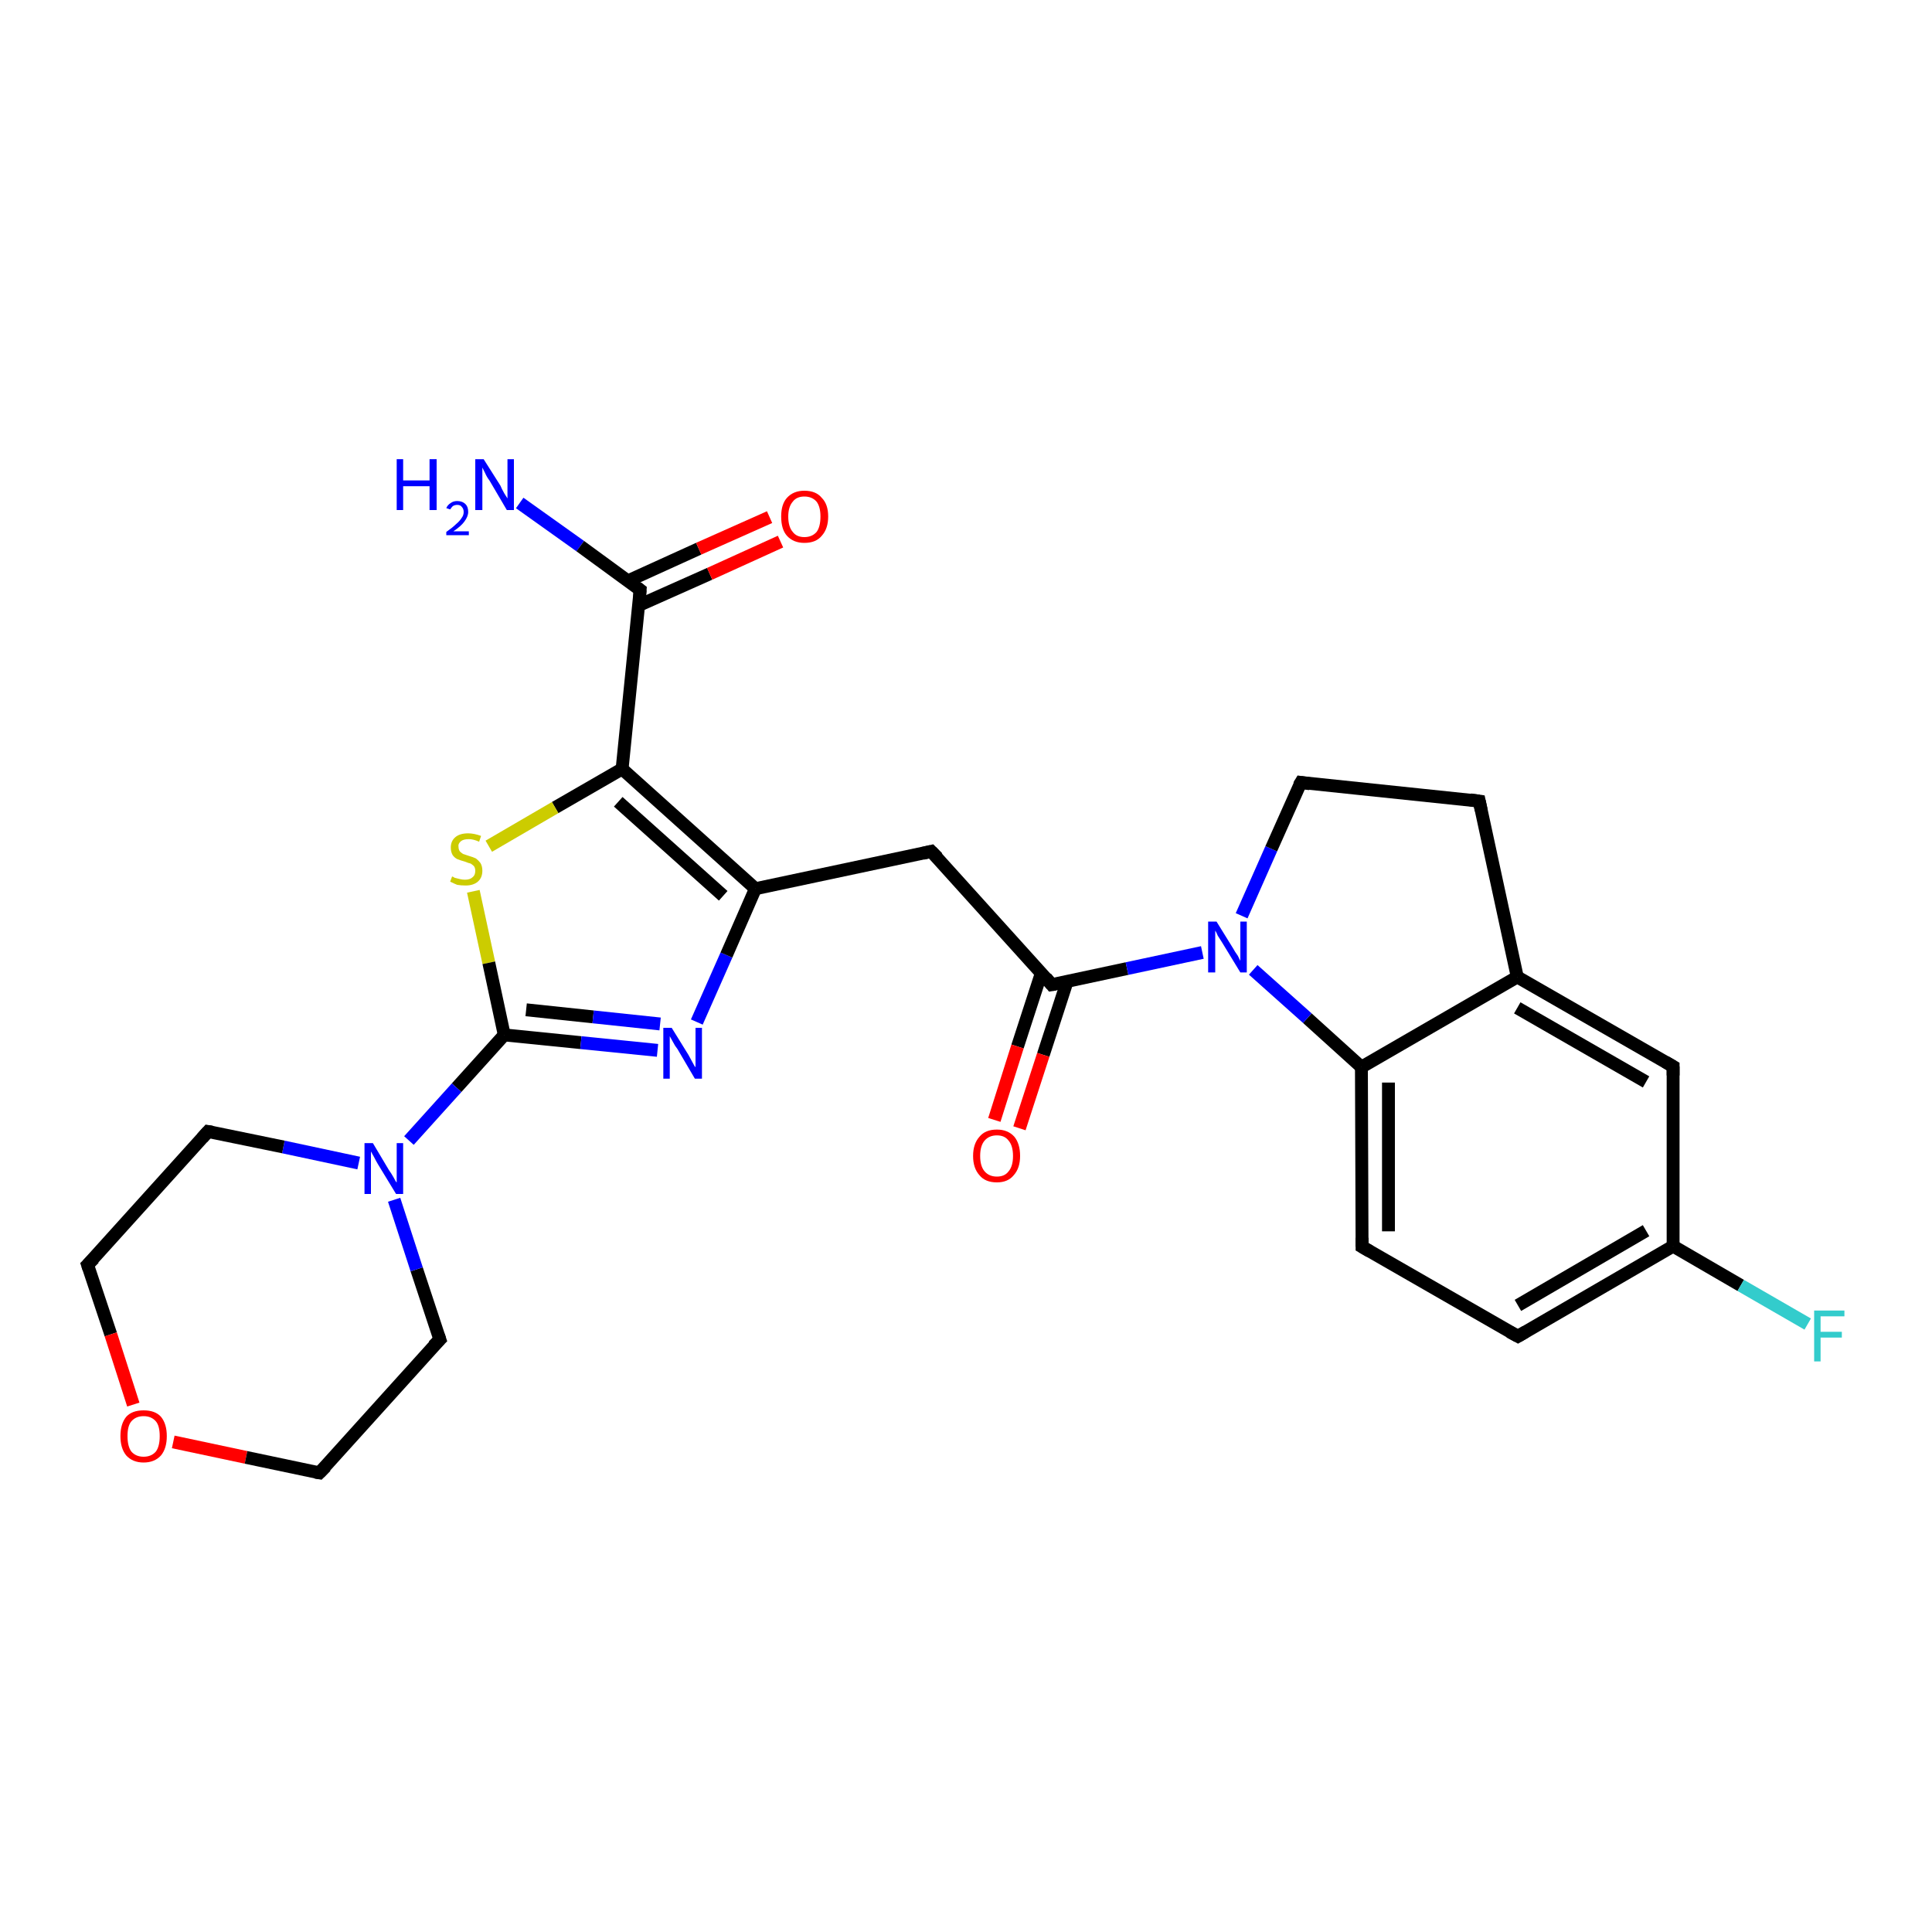 <?xml version='1.0' encoding='iso-8859-1'?>
<svg version='1.1' baseProfile='full'
              xmlns='http://www.w3.org/2000/svg'
                      xmlns:rdkit='http://www.rdkit.org/xml'
                      xmlns:xlink='http://www.w3.org/1999/xlink'
                  xml:space='preserve'
width='300px' height='300px' viewBox='0 0 300 300'>
<!-- END OF HEADER -->
<rect style='opacity:1.0;fill:#FFFFFF;stroke:none' width='300.0' height='300.0' x='0.0' y='0.0'> </rect>
<path class='bond-0 atom-0 atom-1' d='M 80.7,78.1 L 90.1,84.8' style='fill:none;fill-rule:evenodd;stroke:#0000FF;stroke-width:2.0px;stroke-linecap:butt;stroke-linejoin:miter;stroke-opacity:1' />
<path class='bond-0 atom-0 atom-1' d='M 90.1,84.8 L 99.4,91.6' style='fill:none;fill-rule:evenodd;stroke:#000000;stroke-width:2.0px;stroke-linecap:butt;stroke-linejoin:miter;stroke-opacity:1' />
<path class='bond-1 atom-1 atom-2' d='M 99.2,94.0 L 110.2,89.1' style='fill:none;fill-rule:evenodd;stroke:#000000;stroke-width:2.0px;stroke-linecap:butt;stroke-linejoin:miter;stroke-opacity:1' />
<path class='bond-1 atom-1 atom-2' d='M 110.2,89.1 L 121.2,84.1' style='fill:none;fill-rule:evenodd;stroke:#FF0000;stroke-width:2.0px;stroke-linecap:butt;stroke-linejoin:miter;stroke-opacity:1' />
<path class='bond-1 atom-1 atom-2' d='M 97.5,90.2 L 108.5,85.2' style='fill:none;fill-rule:evenodd;stroke:#000000;stroke-width:2.0px;stroke-linecap:butt;stroke-linejoin:miter;stroke-opacity:1' />
<path class='bond-1 atom-1 atom-2' d='M 108.5,85.2 L 119.5,80.3' style='fill:none;fill-rule:evenodd;stroke:#FF0000;stroke-width:2.0px;stroke-linecap:butt;stroke-linejoin:miter;stroke-opacity:1' />
<path class='bond-2 atom-1 atom-3' d='M 99.4,91.6 L 96.6,119.4' style='fill:none;fill-rule:evenodd;stroke:#000000;stroke-width:2.0px;stroke-linecap:butt;stroke-linejoin:miter;stroke-opacity:1' />
<path class='bond-3 atom-3 atom-4' d='M 96.6,119.4 L 86.2,125.4' style='fill:none;fill-rule:evenodd;stroke:#000000;stroke-width:2.0px;stroke-linecap:butt;stroke-linejoin:miter;stroke-opacity:1' />
<path class='bond-3 atom-3 atom-4' d='M 86.2,125.4 L 75.9,131.4' style='fill:none;fill-rule:evenodd;stroke:#CCCC00;stroke-width:2.0px;stroke-linecap:butt;stroke-linejoin:miter;stroke-opacity:1' />
<path class='bond-4 atom-4 atom-5' d='M 73.5,138.4 L 75.9,149.5' style='fill:none;fill-rule:evenodd;stroke:#CCCC00;stroke-width:2.0px;stroke-linecap:butt;stroke-linejoin:miter;stroke-opacity:1' />
<path class='bond-4 atom-4 atom-5' d='M 75.9,149.5 L 78.3,160.7' style='fill:none;fill-rule:evenodd;stroke:#000000;stroke-width:2.0px;stroke-linecap:butt;stroke-linejoin:miter;stroke-opacity:1' />
<path class='bond-5 atom-5 atom-6' d='M 78.3,160.7 L 90.2,161.9' style='fill:none;fill-rule:evenodd;stroke:#000000;stroke-width:2.0px;stroke-linecap:butt;stroke-linejoin:miter;stroke-opacity:1' />
<path class='bond-5 atom-5 atom-6' d='M 90.2,161.9 L 102.1,163.1' style='fill:none;fill-rule:evenodd;stroke:#0000FF;stroke-width:2.0px;stroke-linecap:butt;stroke-linejoin:miter;stroke-opacity:1' />
<path class='bond-5 atom-5 atom-6' d='M 81.7,156.8 L 92.1,157.9' style='fill:none;fill-rule:evenodd;stroke:#000000;stroke-width:2.0px;stroke-linecap:butt;stroke-linejoin:miter;stroke-opacity:1' />
<path class='bond-5 atom-5 atom-6' d='M 92.1,157.9 L 102.5,159.0' style='fill:none;fill-rule:evenodd;stroke:#0000FF;stroke-width:2.0px;stroke-linecap:butt;stroke-linejoin:miter;stroke-opacity:1' />
<path class='bond-6 atom-6 atom-7' d='M 108.2,158.7 L 112.8,148.3' style='fill:none;fill-rule:evenodd;stroke:#0000FF;stroke-width:2.0px;stroke-linecap:butt;stroke-linejoin:miter;stroke-opacity:1' />
<path class='bond-6 atom-6 atom-7' d='M 112.8,148.3 L 117.3,138.0' style='fill:none;fill-rule:evenodd;stroke:#000000;stroke-width:2.0px;stroke-linecap:butt;stroke-linejoin:miter;stroke-opacity:1' />
<path class='bond-7 atom-7 atom-8' d='M 117.3,138.0 L 144.6,132.2' style='fill:none;fill-rule:evenodd;stroke:#000000;stroke-width:2.0px;stroke-linecap:butt;stroke-linejoin:miter;stroke-opacity:1' />
<path class='bond-8 atom-8 atom-9' d='M 144.6,132.2 L 163.3,152.9' style='fill:none;fill-rule:evenodd;stroke:#000000;stroke-width:2.0px;stroke-linecap:butt;stroke-linejoin:miter;stroke-opacity:1' />
<path class='bond-9 atom-9 atom-10' d='M 161.7,151.1 L 158.0,162.5' style='fill:none;fill-rule:evenodd;stroke:#000000;stroke-width:2.0px;stroke-linecap:butt;stroke-linejoin:miter;stroke-opacity:1' />
<path class='bond-9 atom-9 atom-10' d='M 158.0,162.5 L 154.4,173.9' style='fill:none;fill-rule:evenodd;stroke:#FF0000;stroke-width:2.0px;stroke-linecap:butt;stroke-linejoin:miter;stroke-opacity:1' />
<path class='bond-9 atom-9 atom-10' d='M 165.7,152.4 L 162.0,163.8' style='fill:none;fill-rule:evenodd;stroke:#000000;stroke-width:2.0px;stroke-linecap:butt;stroke-linejoin:miter;stroke-opacity:1' />
<path class='bond-9 atom-9 atom-10' d='M 162.0,163.8 L 158.3,175.2' style='fill:none;fill-rule:evenodd;stroke:#FF0000;stroke-width:2.0px;stroke-linecap:butt;stroke-linejoin:miter;stroke-opacity:1' />
<path class='bond-10 atom-9 atom-11' d='M 163.3,152.9 L 175.0,150.4' style='fill:none;fill-rule:evenodd;stroke:#000000;stroke-width:2.0px;stroke-linecap:butt;stroke-linejoin:miter;stroke-opacity:1' />
<path class='bond-10 atom-9 atom-11' d='M 175.0,150.4 L 186.7,147.9' style='fill:none;fill-rule:evenodd;stroke:#0000FF;stroke-width:2.0px;stroke-linecap:butt;stroke-linejoin:miter;stroke-opacity:1' />
<path class='bond-11 atom-11 atom-12' d='M 192.8,142.2 L 197.4,131.8' style='fill:none;fill-rule:evenodd;stroke:#0000FF;stroke-width:2.0px;stroke-linecap:butt;stroke-linejoin:miter;stroke-opacity:1' />
<path class='bond-11 atom-11 atom-12' d='M 197.4,131.8 L 202.0,121.5' style='fill:none;fill-rule:evenodd;stroke:#000000;stroke-width:2.0px;stroke-linecap:butt;stroke-linejoin:miter;stroke-opacity:1' />
<path class='bond-12 atom-12 atom-13' d='M 202.0,121.5 L 229.7,124.4' style='fill:none;fill-rule:evenodd;stroke:#000000;stroke-width:2.0px;stroke-linecap:butt;stroke-linejoin:miter;stroke-opacity:1' />
<path class='bond-13 atom-13 atom-14' d='M 229.7,124.4 L 235.6,151.7' style='fill:none;fill-rule:evenodd;stroke:#000000;stroke-width:2.0px;stroke-linecap:butt;stroke-linejoin:miter;stroke-opacity:1' />
<path class='bond-14 atom-14 atom-15' d='M 235.6,151.7 L 259.8,165.6' style='fill:none;fill-rule:evenodd;stroke:#000000;stroke-width:2.0px;stroke-linecap:butt;stroke-linejoin:miter;stroke-opacity:1' />
<path class='bond-14 atom-14 atom-15' d='M 235.6,156.5 L 255.6,168.0' style='fill:none;fill-rule:evenodd;stroke:#000000;stroke-width:2.0px;stroke-linecap:butt;stroke-linejoin:miter;stroke-opacity:1' />
<path class='bond-15 atom-15 atom-16' d='M 259.8,165.6 L 259.8,193.5' style='fill:none;fill-rule:evenodd;stroke:#000000;stroke-width:2.0px;stroke-linecap:butt;stroke-linejoin:miter;stroke-opacity:1' />
<path class='bond-16 atom-16 atom-17' d='M 259.8,193.5 L 270.3,199.6' style='fill:none;fill-rule:evenodd;stroke:#000000;stroke-width:2.0px;stroke-linecap:butt;stroke-linejoin:miter;stroke-opacity:1' />
<path class='bond-16 atom-16 atom-17' d='M 270.3,199.6 L 280.7,205.6' style='fill:none;fill-rule:evenodd;stroke:#33CCCC;stroke-width:2.0px;stroke-linecap:butt;stroke-linejoin:miter;stroke-opacity:1' />
<path class='bond-17 atom-16 atom-18' d='M 259.8,193.5 L 235.7,207.5' style='fill:none;fill-rule:evenodd;stroke:#000000;stroke-width:2.0px;stroke-linecap:butt;stroke-linejoin:miter;stroke-opacity:1' />
<path class='bond-17 atom-16 atom-18' d='M 255.6,191.1 L 235.7,202.7' style='fill:none;fill-rule:evenodd;stroke:#000000;stroke-width:2.0px;stroke-linecap:butt;stroke-linejoin:miter;stroke-opacity:1' />
<path class='bond-18 atom-18 atom-19' d='M 235.7,207.5 L 211.5,193.6' style='fill:none;fill-rule:evenodd;stroke:#000000;stroke-width:2.0px;stroke-linecap:butt;stroke-linejoin:miter;stroke-opacity:1' />
<path class='bond-19 atom-19 atom-20' d='M 211.5,193.6 L 211.4,165.7' style='fill:none;fill-rule:evenodd;stroke:#000000;stroke-width:2.0px;stroke-linecap:butt;stroke-linejoin:miter;stroke-opacity:1' />
<path class='bond-19 atom-19 atom-20' d='M 215.6,191.2 L 215.6,168.1' style='fill:none;fill-rule:evenodd;stroke:#000000;stroke-width:2.0px;stroke-linecap:butt;stroke-linejoin:miter;stroke-opacity:1' />
<path class='bond-20 atom-5 atom-21' d='M 78.3,160.7 L 70.9,168.9' style='fill:none;fill-rule:evenodd;stroke:#000000;stroke-width:2.0px;stroke-linecap:butt;stroke-linejoin:miter;stroke-opacity:1' />
<path class='bond-20 atom-5 atom-21' d='M 70.9,168.9 L 63.5,177.1' style='fill:none;fill-rule:evenodd;stroke:#0000FF;stroke-width:2.0px;stroke-linecap:butt;stroke-linejoin:miter;stroke-opacity:1' />
<path class='bond-21 atom-21 atom-22' d='M 55.7,180.6 L 44.0,178.1' style='fill:none;fill-rule:evenodd;stroke:#0000FF;stroke-width:2.0px;stroke-linecap:butt;stroke-linejoin:miter;stroke-opacity:1' />
<path class='bond-21 atom-21 atom-22' d='M 44.0,178.1 L 32.3,175.7' style='fill:none;fill-rule:evenodd;stroke:#000000;stroke-width:2.0px;stroke-linecap:butt;stroke-linejoin:miter;stroke-opacity:1' />
<path class='bond-22 atom-22 atom-23' d='M 32.3,175.7 L 13.6,196.4' style='fill:none;fill-rule:evenodd;stroke:#000000;stroke-width:2.0px;stroke-linecap:butt;stroke-linejoin:miter;stroke-opacity:1' />
<path class='bond-23 atom-23 atom-24' d='M 13.6,196.4 L 17.2,207.2' style='fill:none;fill-rule:evenodd;stroke:#000000;stroke-width:2.0px;stroke-linecap:butt;stroke-linejoin:miter;stroke-opacity:1' />
<path class='bond-23 atom-23 atom-24' d='M 17.2,207.2 L 20.7,218.1' style='fill:none;fill-rule:evenodd;stroke:#FF0000;stroke-width:2.0px;stroke-linecap:butt;stroke-linejoin:miter;stroke-opacity:1' />
<path class='bond-24 atom-24 atom-25' d='M 26.9,223.9 L 38.2,226.3' style='fill:none;fill-rule:evenodd;stroke:#FF0000;stroke-width:2.0px;stroke-linecap:butt;stroke-linejoin:miter;stroke-opacity:1' />
<path class='bond-24 atom-24 atom-25' d='M 38.2,226.3 L 49.6,228.7' style='fill:none;fill-rule:evenodd;stroke:#000000;stroke-width:2.0px;stroke-linecap:butt;stroke-linejoin:miter;stroke-opacity:1' />
<path class='bond-25 atom-25 atom-26' d='M 49.6,228.7 L 68.3,208.0' style='fill:none;fill-rule:evenodd;stroke:#000000;stroke-width:2.0px;stroke-linecap:butt;stroke-linejoin:miter;stroke-opacity:1' />
<path class='bond-26 atom-7 atom-3' d='M 117.3,138.0 L 96.6,119.4' style='fill:none;fill-rule:evenodd;stroke:#000000;stroke-width:2.0px;stroke-linecap:butt;stroke-linejoin:miter;stroke-opacity:1' />
<path class='bond-26 atom-7 atom-3' d='M 112.3,139.1 L 96.0,124.5' style='fill:none;fill-rule:evenodd;stroke:#000000;stroke-width:2.0px;stroke-linecap:butt;stroke-linejoin:miter;stroke-opacity:1' />
<path class='bond-27 atom-20 atom-11' d='M 211.4,165.7 L 203.0,158.1' style='fill:none;fill-rule:evenodd;stroke:#000000;stroke-width:2.0px;stroke-linecap:butt;stroke-linejoin:miter;stroke-opacity:1' />
<path class='bond-27 atom-20 atom-11' d='M 203.0,158.1 L 194.6,150.6' style='fill:none;fill-rule:evenodd;stroke:#0000FF;stroke-width:2.0px;stroke-linecap:butt;stroke-linejoin:miter;stroke-opacity:1' />
<path class='bond-28 atom-26 atom-21' d='M 68.3,208.0 L 64.7,197.1' style='fill:none;fill-rule:evenodd;stroke:#000000;stroke-width:2.0px;stroke-linecap:butt;stroke-linejoin:miter;stroke-opacity:1' />
<path class='bond-28 atom-26 atom-21' d='M 64.7,197.1 L 61.2,186.3' style='fill:none;fill-rule:evenodd;stroke:#0000FF;stroke-width:2.0px;stroke-linecap:butt;stroke-linejoin:miter;stroke-opacity:1' />
<path class='bond-29 atom-20 atom-14' d='M 211.4,165.7 L 235.6,151.7' style='fill:none;fill-rule:evenodd;stroke:#000000;stroke-width:2.0px;stroke-linecap:butt;stroke-linejoin:miter;stroke-opacity:1' />
<path d='M 99.0,91.3 L 99.4,91.6 L 99.3,93.0' style='fill:none;stroke:#000000;stroke-width:2.0px;stroke-linecap:butt;stroke-linejoin:miter;stroke-opacity:1;' />
<path d='M 143.3,132.5 L 144.6,132.2 L 145.6,133.2' style='fill:none;stroke:#000000;stroke-width:2.0px;stroke-linecap:butt;stroke-linejoin:miter;stroke-opacity:1;' />
<path d='M 162.4,151.8 L 163.3,152.9 L 163.9,152.8' style='fill:none;stroke:#000000;stroke-width:2.0px;stroke-linecap:butt;stroke-linejoin:miter;stroke-opacity:1;' />
<path d='M 201.7,122.0 L 202.0,121.5 L 203.4,121.7' style='fill:none;stroke:#000000;stroke-width:2.0px;stroke-linecap:butt;stroke-linejoin:miter;stroke-opacity:1;' />
<path d='M 228.3,124.2 L 229.7,124.4 L 230.0,125.8' style='fill:none;stroke:#000000;stroke-width:2.0px;stroke-linecap:butt;stroke-linejoin:miter;stroke-opacity:1;' />
<path d='M 258.6,164.9 L 259.8,165.6 L 259.8,167.0' style='fill:none;stroke:#000000;stroke-width:2.0px;stroke-linecap:butt;stroke-linejoin:miter;stroke-opacity:1;' />
<path d='M 236.9,206.8 L 235.7,207.5 L 234.4,206.8' style='fill:none;stroke:#000000;stroke-width:2.0px;stroke-linecap:butt;stroke-linejoin:miter;stroke-opacity:1;' />
<path d='M 212.7,194.3 L 211.5,193.6 L 211.5,192.2' style='fill:none;stroke:#000000;stroke-width:2.0px;stroke-linecap:butt;stroke-linejoin:miter;stroke-opacity:1;' />
<path d='M 32.9,175.8 L 32.3,175.7 L 31.4,176.7' style='fill:none;stroke:#000000;stroke-width:2.0px;stroke-linecap:butt;stroke-linejoin:miter;stroke-opacity:1;' />
<path d='M 14.6,195.4 L 13.6,196.4 L 13.8,197.0' style='fill:none;stroke:#000000;stroke-width:2.0px;stroke-linecap:butt;stroke-linejoin:miter;stroke-opacity:1;' />
<path d='M 49.0,228.6 L 49.6,228.7 L 50.6,227.7' style='fill:none;stroke:#000000;stroke-width:2.0px;stroke-linecap:butt;stroke-linejoin:miter;stroke-opacity:1;' />
<path d='M 67.3,209.0 L 68.3,208.0 L 68.1,207.4' style='fill:none;stroke:#000000;stroke-width:2.0px;stroke-linecap:butt;stroke-linejoin:miter;stroke-opacity:1;' />
<path class='atom-0' d='M 61.6 71.3
L 62.6 71.3
L 62.6 74.6
L 66.7 74.6
L 66.7 71.3
L 67.8 71.3
L 67.8 79.2
L 66.7 79.2
L 66.7 75.5
L 62.6 75.5
L 62.6 79.2
L 61.6 79.2
L 61.6 71.3
' fill='#0000FF'/>
<path class='atom-0' d='M 69.3 78.9
Q 69.5 78.4, 70.0 78.1
Q 70.4 77.8, 71.0 77.8
Q 71.8 77.8, 72.3 78.3
Q 72.7 78.7, 72.7 79.5
Q 72.7 80.2, 72.1 81.0
Q 71.6 81.7, 70.4 82.5
L 72.8 82.5
L 72.8 83.1
L 69.3 83.1
L 69.3 82.6
Q 70.3 81.9, 70.8 81.4
Q 71.4 80.9, 71.7 80.4
Q 72.0 80.0, 72.0 79.5
Q 72.0 79.0, 71.7 78.7
Q 71.5 78.4, 71.0 78.4
Q 70.6 78.4, 70.3 78.6
Q 70.1 78.8, 69.9 79.1
L 69.3 78.9
' fill='#0000FF'/>
<path class='atom-0' d='M 75.1 71.3
L 77.7 75.4
Q 77.9 75.9, 78.3 76.6
Q 78.8 77.4, 78.8 77.4
L 78.8 71.3
L 79.8 71.3
L 79.8 79.2
L 78.7 79.2
L 76.0 74.6
Q 75.6 74.1, 75.3 73.4
Q 75.0 72.8, 74.9 72.6
L 74.9 79.2
L 73.8 79.2
L 73.8 71.3
L 75.1 71.3
' fill='#0000FF'/>
<path class='atom-2' d='M 121.3 80.2
Q 121.3 78.3, 122.2 77.3
Q 123.2 76.2, 124.9 76.2
Q 126.7 76.2, 127.6 77.3
Q 128.6 78.3, 128.6 80.2
Q 128.6 82.1, 127.6 83.2
Q 126.7 84.3, 124.9 84.3
Q 123.2 84.3, 122.2 83.2
Q 121.3 82.2, 121.3 80.2
M 124.9 83.4
Q 126.1 83.4, 126.8 82.6
Q 127.4 81.8, 127.4 80.2
Q 127.4 78.7, 126.8 77.9
Q 126.1 77.1, 124.9 77.1
Q 123.7 77.1, 123.1 77.9
Q 122.4 78.7, 122.4 80.2
Q 122.4 81.8, 123.1 82.6
Q 123.7 83.4, 124.9 83.4
' fill='#FF0000'/>
<path class='atom-4' d='M 70.2 136.1
Q 70.3 136.1, 70.6 136.3
Q 71.0 136.4, 71.4 136.5
Q 71.8 136.6, 72.2 136.6
Q 73.0 136.6, 73.4 136.2
Q 73.8 135.9, 73.8 135.2
Q 73.8 134.8, 73.6 134.5
Q 73.4 134.3, 73.1 134.1
Q 72.7 134.0, 72.2 133.8
Q 71.5 133.6, 71.0 133.4
Q 70.6 133.2, 70.3 132.8
Q 70.0 132.3, 70.0 131.6
Q 70.0 130.6, 70.7 130.0
Q 71.4 129.4, 72.7 129.4
Q 73.6 129.4, 74.7 129.8
L 74.4 130.7
Q 73.5 130.3, 72.8 130.3
Q 72.0 130.3, 71.6 130.6
Q 71.1 131.0, 71.2 131.5
Q 71.2 131.9, 71.4 132.2
Q 71.6 132.4, 71.9 132.6
Q 72.2 132.7, 72.8 132.9
Q 73.5 133.1, 73.9 133.3
Q 74.3 133.6, 74.6 134.0
Q 74.9 134.5, 74.9 135.2
Q 74.9 136.3, 74.2 136.9
Q 73.5 137.5, 72.3 137.5
Q 71.6 137.5, 71.0 137.4
Q 70.5 137.2, 69.9 136.9
L 70.2 136.1
' fill='#CCCC00'/>
<path class='atom-6' d='M 104.3 159.6
L 106.9 163.8
Q 107.1 164.2, 107.5 164.9
Q 107.9 165.7, 108.0 165.7
L 108.0 159.6
L 109.0 159.6
L 109.0 167.5
L 107.9 167.5
L 105.2 162.9
Q 104.8 162.4, 104.5 161.8
Q 104.1 161.1, 104.0 160.9
L 104.0 167.5
L 103.0 167.5
L 103.0 159.6
L 104.3 159.6
' fill='#0000FF'/>
<path class='atom-10' d='M 151.1 179.5
Q 151.1 177.6, 152.1 176.5
Q 153.0 175.4, 154.8 175.4
Q 156.5 175.4, 157.5 176.5
Q 158.4 177.6, 158.4 179.5
Q 158.4 181.4, 157.4 182.5
Q 156.5 183.6, 154.8 183.6
Q 153.0 183.6, 152.1 182.5
Q 151.1 181.4, 151.1 179.5
M 154.8 182.7
Q 156.0 182.7, 156.6 181.9
Q 157.3 181.1, 157.3 179.5
Q 157.3 177.9, 156.6 177.1
Q 156.0 176.3, 154.8 176.3
Q 153.6 176.3, 152.9 177.1
Q 152.2 177.9, 152.2 179.5
Q 152.2 181.1, 152.9 181.9
Q 153.6 182.7, 154.8 182.7
' fill='#FF0000'/>
<path class='atom-11' d='M 188.9 143.1
L 191.5 147.3
Q 191.7 147.7, 192.2 148.4
Q 192.6 149.2, 192.6 149.2
L 192.6 143.1
L 193.6 143.1
L 193.6 151.0
L 192.6 151.0
L 189.8 146.4
Q 189.5 145.9, 189.1 145.3
Q 188.8 144.6, 188.7 144.5
L 188.7 151.0
L 187.6 151.0
L 187.6 143.1
L 188.9 143.1
' fill='#0000FF'/>
<path class='atom-17' d='M 281.7 203.5
L 286.4 203.5
L 286.4 204.4
L 282.7 204.4
L 282.7 206.8
L 286.0 206.8
L 286.0 207.7
L 282.7 207.7
L 282.7 211.4
L 281.7 211.4
L 281.7 203.5
' fill='#33CCCC'/>
<path class='atom-21' d='M 57.9 177.5
L 60.4 181.7
Q 60.7 182.1, 61.1 182.8
Q 61.5 183.6, 61.6 183.6
L 61.6 177.5
L 62.6 177.5
L 62.6 185.4
L 61.5 185.4
L 58.7 180.8
Q 58.4 180.3, 58.1 179.7
Q 57.7 179.0, 57.6 178.8
L 57.6 185.4
L 56.6 185.4
L 56.6 177.5
L 57.9 177.5
' fill='#0000FF'/>
<path class='atom-24' d='M 18.7 223.0
Q 18.7 221.1, 19.6 220.0
Q 20.5 219.0, 22.3 219.0
Q 24.1 219.0, 25.0 220.0
Q 25.9 221.1, 25.9 223.0
Q 25.9 224.9, 25.0 226.0
Q 24.0 227.1, 22.3 227.1
Q 20.6 227.1, 19.6 226.0
Q 18.7 224.9, 18.7 223.0
M 22.3 226.2
Q 23.5 226.2, 24.2 225.4
Q 24.8 224.6, 24.8 223.0
Q 24.8 221.4, 24.2 220.7
Q 23.5 219.9, 22.3 219.9
Q 21.1 219.9, 20.4 220.7
Q 19.8 221.4, 19.8 223.0
Q 19.8 224.6, 20.4 225.4
Q 21.1 226.2, 22.3 226.2
' fill='#FF0000'/>
</svg>
